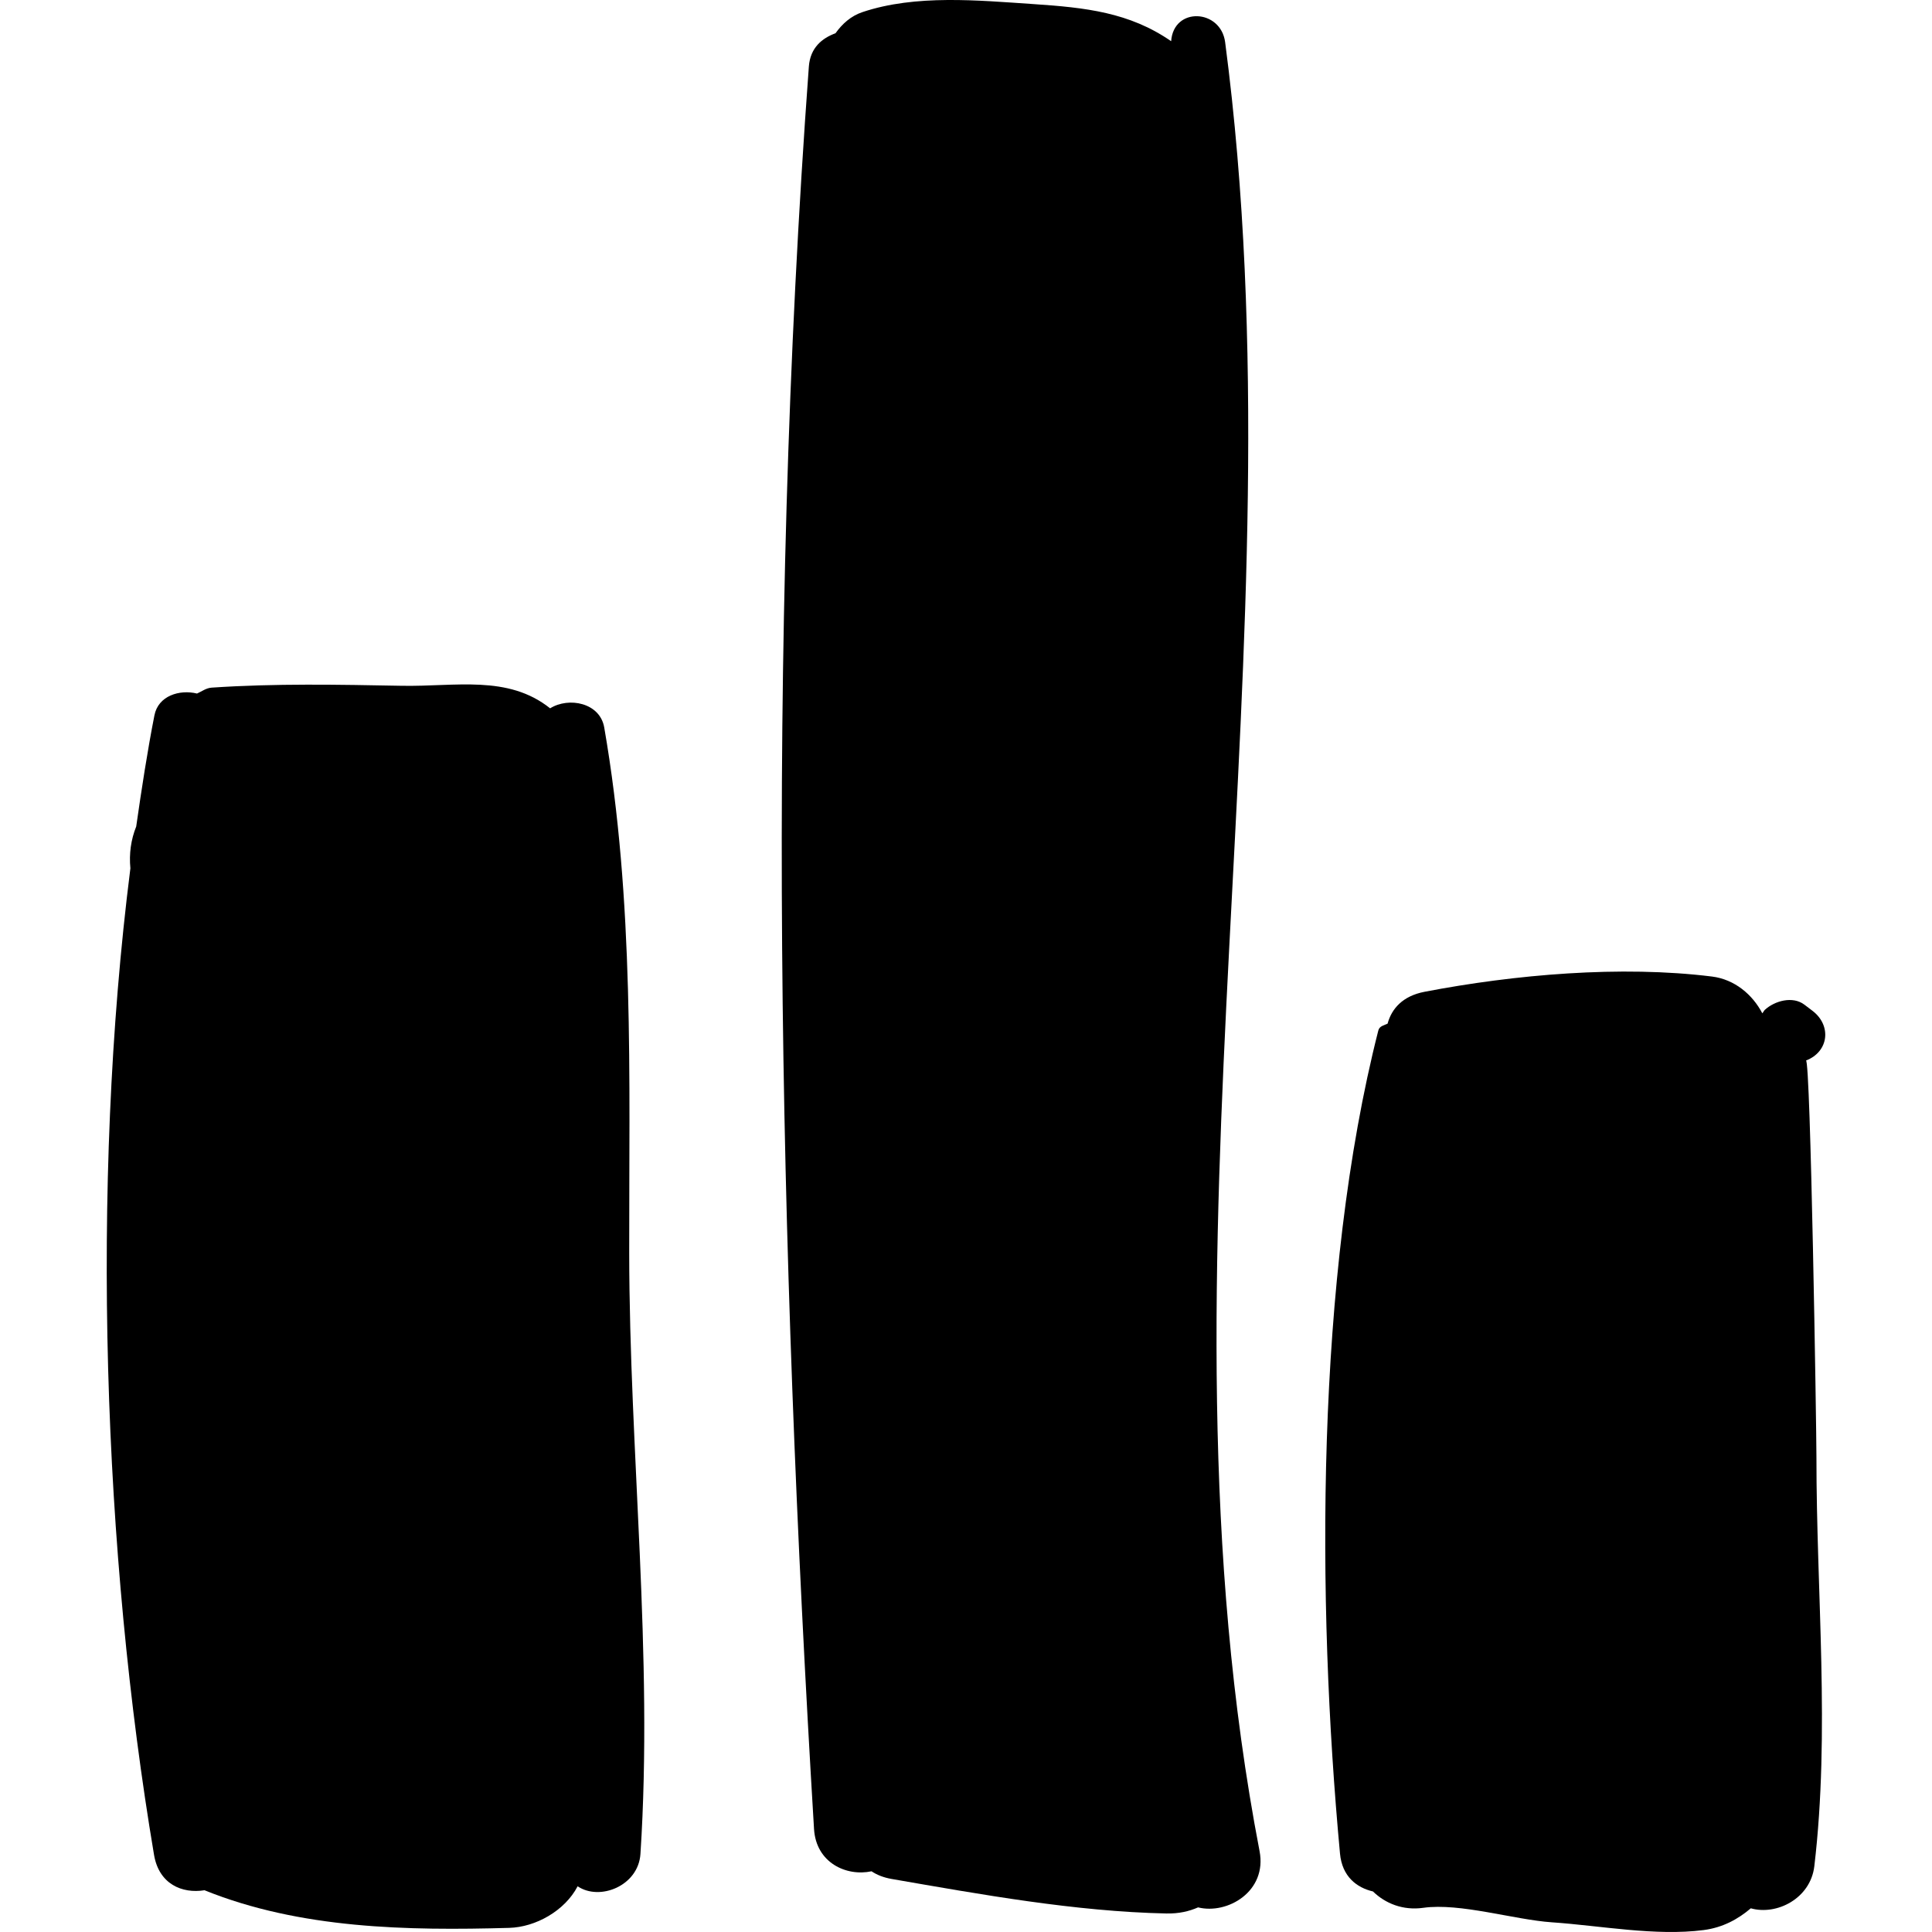 <?xml version="1.0" encoding="iso-8859-1"?>
<!-- Generator: Adobe Illustrator 19.0.0, SVG Export Plug-In . SVG Version: 6.00 Build 0)  -->
<svg version="1.1" id="Capa_1" xmlns="http://www.w3.org/2000/svg" xmlns:xlink="http://www.w3.org/1999/xlink" x="0px" y="0px"
	 viewBox="0 0 424.39 424.39" style="enable-background:new 0 0 424.39 424.39;" xml:space="preserve">
<g>
	<path d="M138.214,275.159c-0.035-38.577,1.136-77.242-5.487-115.366c-0.943-5.431-7.781-6.757-11.883-4.201
		c-9.304-7.416-20.768-4.732-32.566-4.949c-14.022-0.26-27.762-0.537-41.762,0.403c-1.273,0.086-2.167,0.837-3.24,1.298
		c-3.851-0.939-8.509,0.49-9.353,4.783c-1.551,7.896-2.811,16.132-4.003,24.429c-1.157,2.891-1.59,5.985-1.277,9.182
		c-8.861,69.945-5.906,150.885,5.195,216.711c1.08,6.401,6.131,8.565,11.088,7.769c20.986,8.49,44.579,8.892,66.926,8.265
		c5.776-0.162,12.199-3.713,15.034-9.137c4.83,3.28,13.339-0.063,13.797-7.102C143.526,363.526,138.253,319.045,138.214,275.159z"/>
	<path d="M269.12,9.275c-0.957-7.316-11.334-7.844-11.861-0.223C248.105,2.71,238.425,1.66,227.035,0.9
		c-12.192-0.815-25.883-2.164-37.589,1.76c-2.526,0.846-4.446,2.582-5.916,4.645c-2.948,1.078-5.551,3.178-5.854,7.32
		c-9.431,128.124-6.599,258.933,1.136,387.131c0.446,7.43,7.099,10.485,12.632,9.299c1.189,0.793,2.648,1.377,4.397,1.68
		c19.72,3.417,40.34,7.163,60.366,7.587c2.716,0.058,4.999-0.471,6.968-1.341c6.444,1.608,15.21-3.5,13.505-12.359
		C251.535,275.993,286.511,141.725,269.12,9.275z"/>
	<path d="M396.708,232.962c5.069-1.956,5.639-7.73,1.428-10.924c-0.594-0.451-1.186-0.901-1.776-1.35
		c-2.578-1.956-6.515-0.84-8.667,1.117c-0.225,0.206-0.363,0.554-0.581,0.774c-2.135-4.093-6.068-7.449-11.049-8.068
		c-20.004-2.491-43.379-0.447-63.155,3.352c-4.787,0.921-7.218,3.706-8.105,6.993c-0.795,0.396-1.783,0.516-2.033,1.495
		c-13.796,54.105-13.571,125.515-8.421,180.814c0.471,5.076,3.7,7.491,7.246,8.321c2.688,2.622,6.567,4.224,11.038,3.593
		c8.062-1.138,20.029,2.624,28.275,3.185c10.659,0.726,22.759,3.076,33.326,1.701c4.256-0.556,7.591-2.427,10.356-4.779
		c5.688,1.613,13.114-2.155,13.951-9.241c3.489-29.453,0.443-60.144,0.465-89.803C399.005,313.65,397.718,232.573,396.708,232.962z"
		/>
</g>
<g>
</g>
<g>
</g>
<g>
</g>
<g>
</g>
<g>
</g>
<g>
</g>
<g>
</g>
<g>
</g>
<g>
</g>
<g>
</g>
<g>
</g>
<g>
</g>
<g>
</g>
<g>
</g>
<g>
</g>
</svg>
